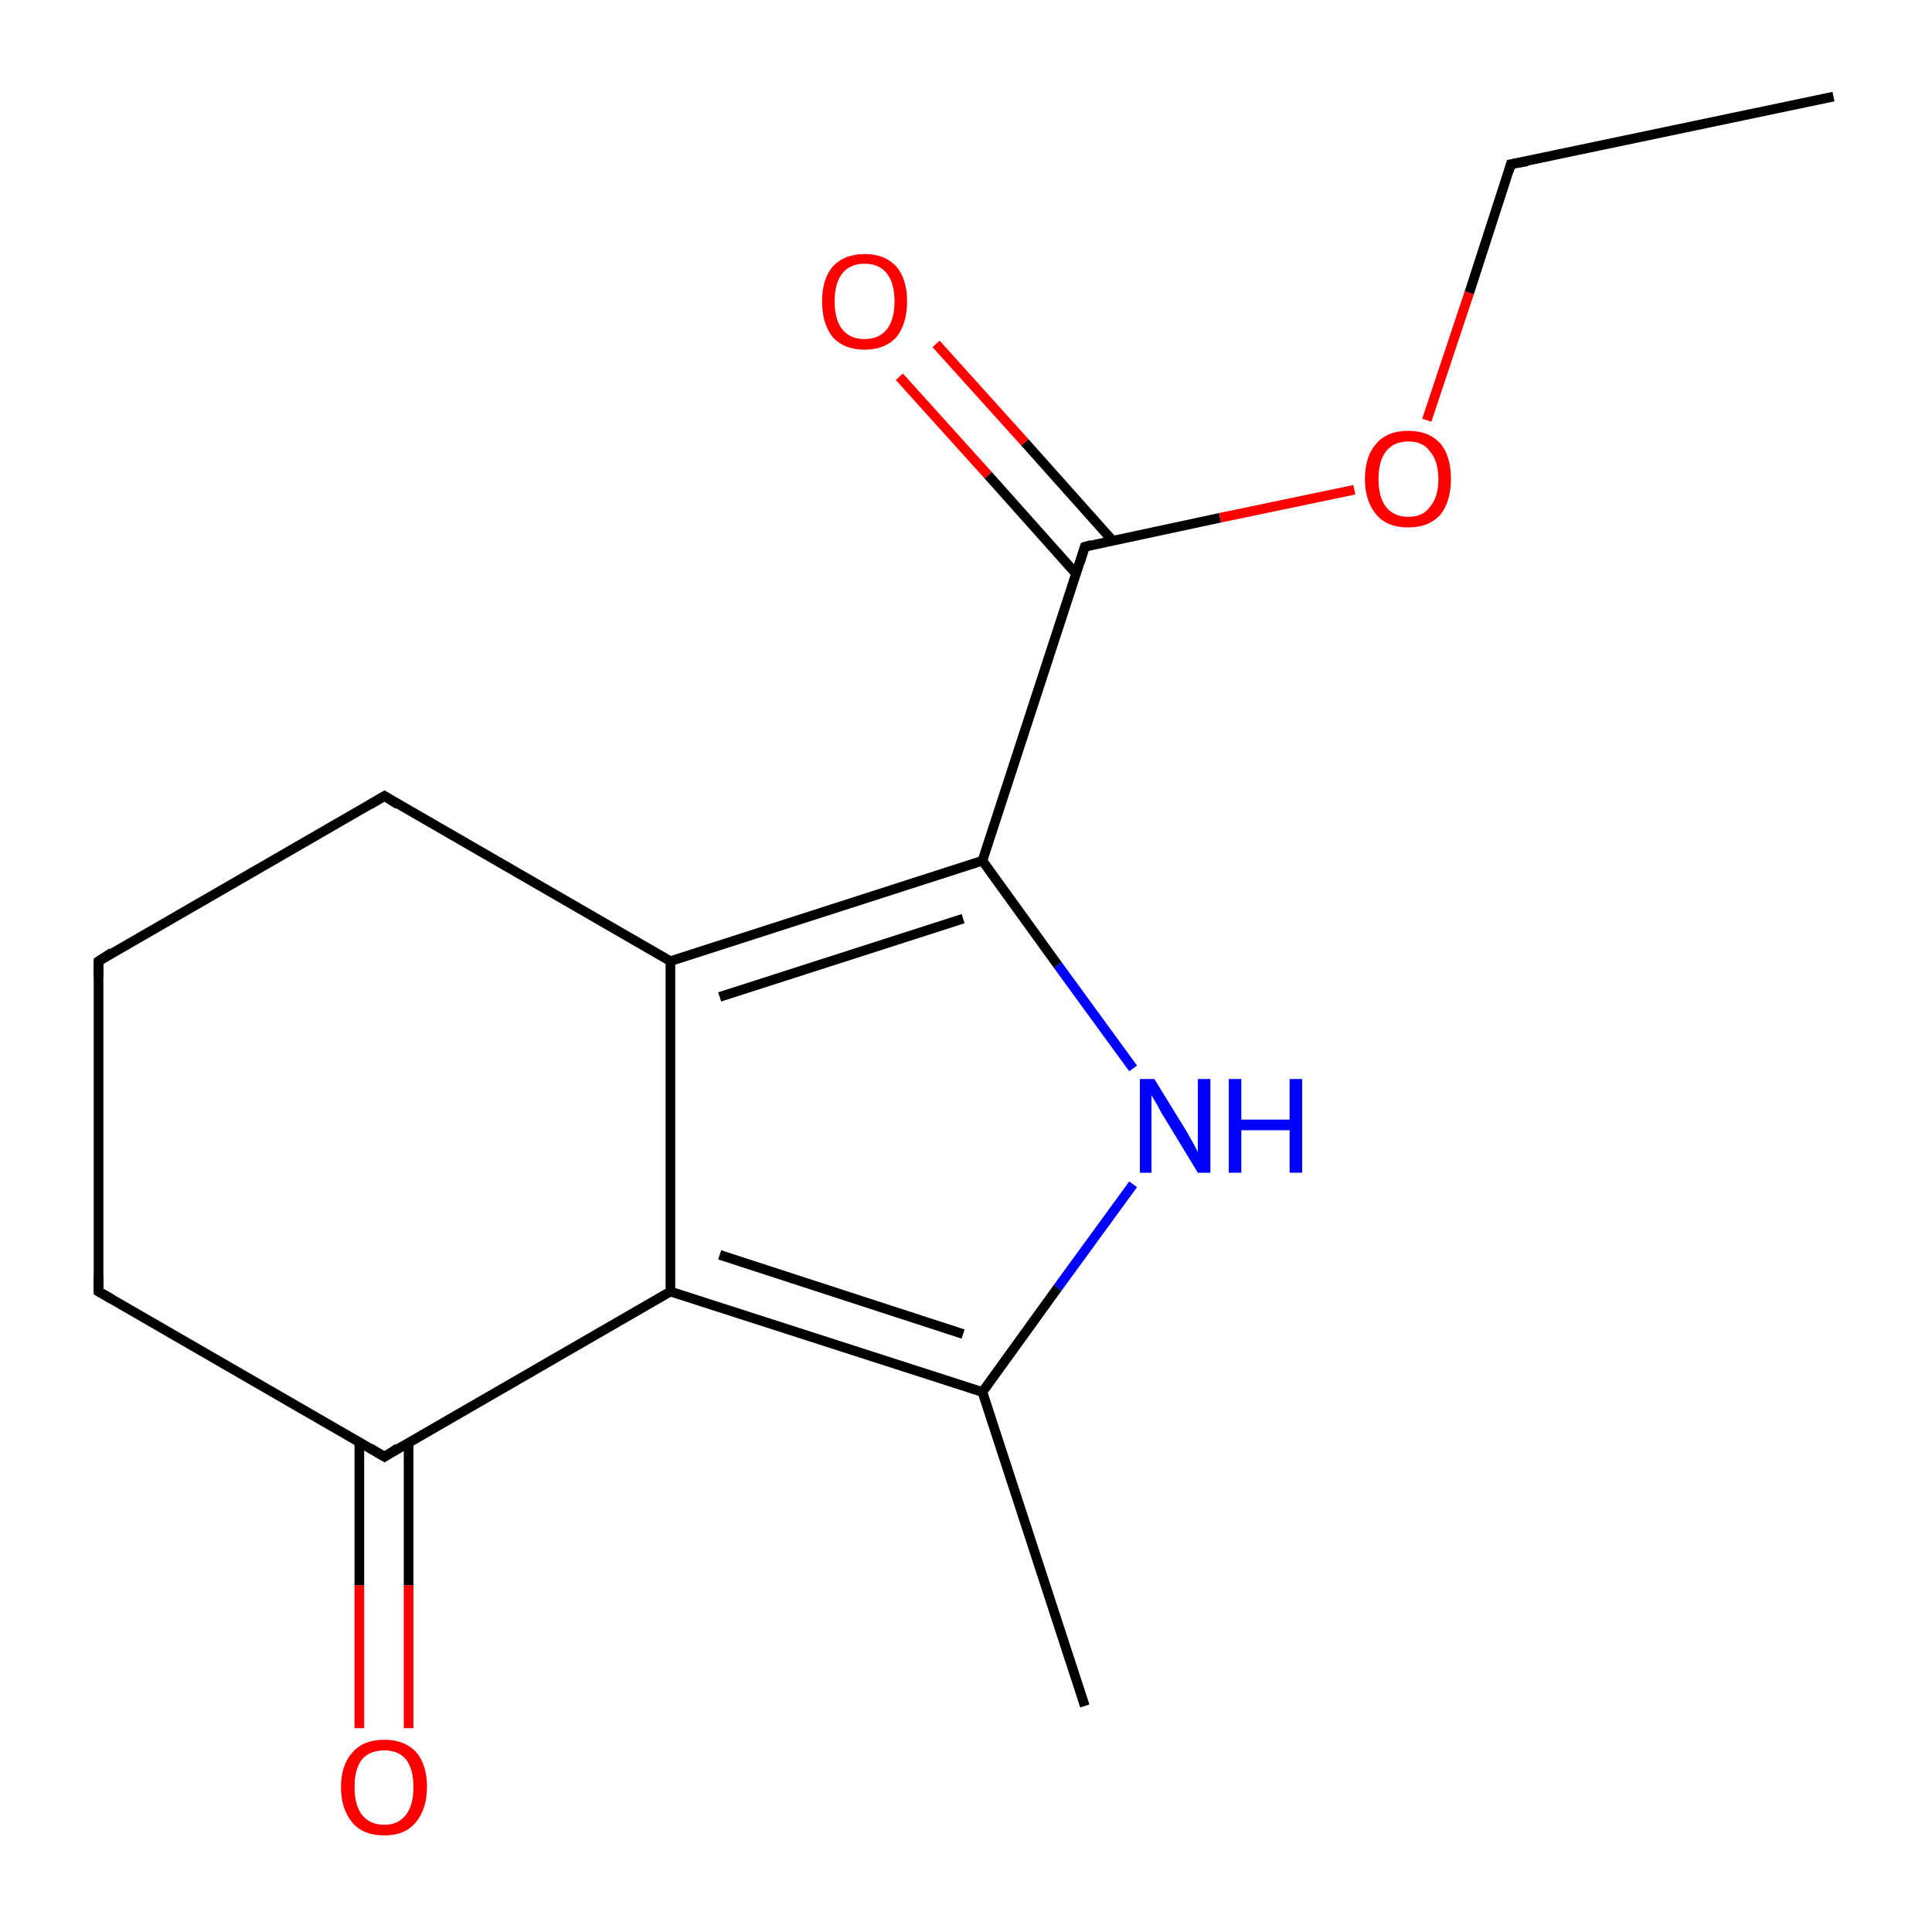 <?xml version='1.0' encoding='iso-8859-1'?>
<svg version='1.1' baseProfile='full'
              xmlns='http://www.w3.org/2000/svg'
                      xmlns:rdkit='http://www.rdkit.org/xml'
                      xmlns:xlink='http://www.w3.org/1999/xlink'
                  xml:space='preserve'
width='200px' height='200px' viewBox='0 0 200 200'>
<!-- END OF HEADER -->
<rect style='opacity:1.0;fill:#FFFFFF;stroke:none' width='200.0' height='200.0' x='0.0' y='0.0'> </rect>
<path class='bond-0 atom-10 atom-4' d='M 112.3,176.6 L 101.7,144.1' style='fill:none;fill-rule:evenodd;stroke:#000000;stroke-width:1.0px;stroke-linecap:butt;stroke-linejoin:miter;stroke-opacity:1' />
<path class='bond-1 atom-13 atom-1' d='M 37.2,178.9 L 37.2,164.1' style='fill:none;fill-rule:evenodd;stroke:#FF0000;stroke-width:1.0px;stroke-linecap:butt;stroke-linejoin:miter;stroke-opacity:1' />
<path class='bond-1 atom-13 atom-1' d='M 37.2,164.1 L 37.2,149.3' style='fill:none;fill-rule:evenodd;stroke:#000000;stroke-width:1.0px;stroke-linecap:butt;stroke-linejoin:miter;stroke-opacity:1' />
<path class='bond-1 atom-13 atom-1' d='M 42.3,178.9 L 42.3,164.1' style='fill:none;fill-rule:evenodd;stroke:#FF0000;stroke-width:1.0px;stroke-linecap:butt;stroke-linejoin:miter;stroke-opacity:1' />
<path class='bond-1 atom-13 atom-1' d='M 42.3,164.1 L 42.3,149.3' style='fill:none;fill-rule:evenodd;stroke:#000000;stroke-width:1.0px;stroke-linecap:butt;stroke-linejoin:miter;stroke-opacity:1' />
<path class='bond-2 atom-4 atom-0' d='M 101.7,144.1 L 69.4,133.7' style='fill:none;fill-rule:evenodd;stroke:#000000;stroke-width:1.0px;stroke-linecap:butt;stroke-linejoin:miter;stroke-opacity:1' />
<path class='bond-2 atom-4 atom-0' d='M 99.7,138.1 L 74.5,129.9' style='fill:none;fill-rule:evenodd;stroke:#000000;stroke-width:1.0px;stroke-linecap:butt;stroke-linejoin:miter;stroke-opacity:1' />
<path class='bond-3 atom-4 atom-12' d='M 101.7,144.1 L 109.5,133.3' style='fill:none;fill-rule:evenodd;stroke:#000000;stroke-width:1.0px;stroke-linecap:butt;stroke-linejoin:miter;stroke-opacity:1' />
<path class='bond-3 atom-4 atom-12' d='M 109.5,133.3 L 117.3,122.6' style='fill:none;fill-rule:evenodd;stroke:#0000FF;stroke-width:1.0px;stroke-linecap:butt;stroke-linejoin:miter;stroke-opacity:1' />
<path class='bond-4 atom-1 atom-0' d='M 39.8,150.8 L 69.4,133.7' style='fill:none;fill-rule:evenodd;stroke:#000000;stroke-width:1.0px;stroke-linecap:butt;stroke-linejoin:miter;stroke-opacity:1' />
<path class='bond-5 atom-1 atom-2' d='M 39.8,150.8 L 10.2,133.7' style='fill:none;fill-rule:evenodd;stroke:#000000;stroke-width:1.0px;stroke-linecap:butt;stroke-linejoin:miter;stroke-opacity:1' />
<path class='bond-6 atom-0 atom-6' d='M 69.4,133.7 L 69.4,99.5' style='fill:none;fill-rule:evenodd;stroke:#000000;stroke-width:1.0px;stroke-linecap:butt;stroke-linejoin:miter;stroke-opacity:1' />
<path class='bond-7 atom-12 atom-3' d='M 117.3,110.6 L 109.5,99.9' style='fill:none;fill-rule:evenodd;stroke:#0000FF;stroke-width:1.0px;stroke-linecap:butt;stroke-linejoin:miter;stroke-opacity:1' />
<path class='bond-7 atom-12 atom-3' d='M 109.5,99.9 L 101.7,89.1' style='fill:none;fill-rule:evenodd;stroke:#000000;stroke-width:1.0px;stroke-linecap:butt;stroke-linejoin:miter;stroke-opacity:1' />
<path class='bond-8 atom-2 atom-9' d='M 10.2,133.7 L 10.2,99.5' style='fill:none;fill-rule:evenodd;stroke:#000000;stroke-width:1.0px;stroke-linecap:butt;stroke-linejoin:miter;stroke-opacity:1' />
<path class='bond-9 atom-6 atom-3' d='M 69.4,99.5 L 101.7,89.1' style='fill:none;fill-rule:evenodd;stroke:#000000;stroke-width:1.0px;stroke-linecap:butt;stroke-linejoin:miter;stroke-opacity:1' />
<path class='bond-9 atom-6 atom-3' d='M 74.5,103.2 L 99.7,95.1' style='fill:none;fill-rule:evenodd;stroke:#000000;stroke-width:1.0px;stroke-linecap:butt;stroke-linejoin:miter;stroke-opacity:1' />
<path class='bond-10 atom-6 atom-8' d='M 69.4,99.5 L 39.8,82.4' style='fill:none;fill-rule:evenodd;stroke:#000000;stroke-width:1.0px;stroke-linecap:butt;stroke-linejoin:miter;stroke-opacity:1' />
<path class='bond-11 atom-3 atom-7' d='M 101.7,89.1 L 112.3,56.6' style='fill:none;fill-rule:evenodd;stroke:#000000;stroke-width:1.0px;stroke-linecap:butt;stroke-linejoin:miter;stroke-opacity:1' />
<path class='bond-12 atom-14 atom-7' d='M 96.9,35.6 L 106.1,45.8' style='fill:none;fill-rule:evenodd;stroke:#FF0000;stroke-width:1.0px;stroke-linecap:butt;stroke-linejoin:miter;stroke-opacity:1' />
<path class='bond-12 atom-14 atom-7' d='M 106.1,45.8 L 115.2,56.0' style='fill:none;fill-rule:evenodd;stroke:#000000;stroke-width:1.0px;stroke-linecap:butt;stroke-linejoin:miter;stroke-opacity:1' />
<path class='bond-12 atom-14 atom-7' d='M 93.1,39.0 L 102.3,49.2' style='fill:none;fill-rule:evenodd;stroke:#FF0000;stroke-width:1.0px;stroke-linecap:butt;stroke-linejoin:miter;stroke-opacity:1' />
<path class='bond-12 atom-14 atom-7' d='M 102.3,49.2 L 111.4,59.4' style='fill:none;fill-rule:evenodd;stroke:#000000;stroke-width:1.0px;stroke-linecap:butt;stroke-linejoin:miter;stroke-opacity:1' />
<path class='bond-13 atom-8 atom-9' d='M 39.8,82.4 L 10.2,99.5' style='fill:none;fill-rule:evenodd;stroke:#000000;stroke-width:1.0px;stroke-linecap:butt;stroke-linejoin:miter;stroke-opacity:1' />
<path class='bond-14 atom-7 atom-15' d='M 112.3,56.6 L 126.3,53.6' style='fill:none;fill-rule:evenodd;stroke:#000000;stroke-width:1.0px;stroke-linecap:butt;stroke-linejoin:miter;stroke-opacity:1' />
<path class='bond-14 atom-7 atom-15' d='M 126.3,53.6 L 140.2,50.7' style='fill:none;fill-rule:evenodd;stroke:#FF0000;stroke-width:1.0px;stroke-linecap:butt;stroke-linejoin:miter;stroke-opacity:1' />
<path class='bond-15 atom-15 atom-5' d='M 147.7,43.5 L 152.1,30.3' style='fill:none;fill-rule:evenodd;stroke:#FF0000;stroke-width:1.0px;stroke-linecap:butt;stroke-linejoin:miter;stroke-opacity:1' />
<path class='bond-15 atom-15 atom-5' d='M 152.1,30.3 L 156.4,17.0' style='fill:none;fill-rule:evenodd;stroke:#000000;stroke-width:1.0px;stroke-linecap:butt;stroke-linejoin:miter;stroke-opacity:1' />
<path class='bond-16 atom-5 atom-11' d='M 156.4,17.0 L 189.8,10.0' style='fill:none;fill-rule:evenodd;stroke:#000000;stroke-width:1.0px;stroke-linecap:butt;stroke-linejoin:miter;stroke-opacity:1' />
<path d='M 41.2,149.9 L 39.8,150.8 L 38.3,149.9' style='fill:none;stroke:#000000;stroke-width:1.0px;stroke-linecap:butt;stroke-linejoin:miter;stroke-miterlimit:10;stroke-opacity:1;' />
<path d='M 11.6,134.5 L 10.2,133.7 L 10.2,132.0' style='fill:none;stroke:#000000;stroke-width:1.0px;stroke-linecap:butt;stroke-linejoin:miter;stroke-miterlimit:10;stroke-opacity:1;' />
<path d='M 156.2,17.7 L 156.4,17.0 L 158.1,16.7' style='fill:none;stroke:#000000;stroke-width:1.0px;stroke-linecap:butt;stroke-linejoin:miter;stroke-miterlimit:10;stroke-opacity:1;' />
<path d='M 111.8,58.2 L 112.3,56.6 L 113.0,56.4' style='fill:none;stroke:#000000;stroke-width:1.0px;stroke-linecap:butt;stroke-linejoin:miter;stroke-miterlimit:10;stroke-opacity:1;' />
<path d='M 41.2,83.3 L 39.8,82.4 L 38.3,83.3' style='fill:none;stroke:#000000;stroke-width:1.0px;stroke-linecap:butt;stroke-linejoin:miter;stroke-miterlimit:10;stroke-opacity:1;' />
<path d='M 10.2,101.2 L 10.2,99.5 L 11.6,98.6' style='fill:none;stroke:#000000;stroke-width:1.0px;stroke-linecap:butt;stroke-linejoin:miter;stroke-miterlimit:10;stroke-opacity:1;' />
<path class='atom-12' d='M 119.5 111.7
L 122.7 116.9
Q 123.0 117.4, 123.5 118.3
Q 124.0 119.2, 124.0 119.3
L 124.0 111.7
L 125.3 111.7
L 125.3 121.4
L 124.0 121.4
L 120.6 115.8
Q 120.2 115.2, 119.8 114.4
Q 119.4 113.7, 119.2 113.4
L 119.2 121.4
L 118.0 121.4
L 118.0 111.7
L 119.5 111.7
' fill='#0000FF'/>
<path class='atom-12' d='M 127.2 111.7
L 128.5 111.7
L 128.5 115.9
L 133.5 115.9
L 133.5 111.7
L 134.8 111.7
L 134.8 121.4
L 133.5 121.4
L 133.5 117.0
L 128.5 117.0
L 128.5 121.4
L 127.2 121.4
L 127.2 111.7
' fill='#0000FF'/>
<path class='atom-13' d='M 35.3 185.0
Q 35.3 182.7, 36.5 181.4
Q 37.6 180.1, 39.8 180.1
Q 41.9 180.1, 43.1 181.4
Q 44.2 182.7, 44.2 185.0
Q 44.2 187.3, 43.0 188.7
Q 41.9 190.0, 39.8 190.0
Q 37.6 190.0, 36.5 188.7
Q 35.3 187.3, 35.3 185.0
M 39.8 188.9
Q 41.2 188.9, 42.0 187.9
Q 42.8 186.9, 42.8 185.0
Q 42.8 183.1, 42.0 182.1
Q 41.2 181.2, 39.8 181.2
Q 38.3 181.2, 37.5 182.1
Q 36.7 183.1, 36.7 185.0
Q 36.7 186.9, 37.5 187.9
Q 38.3 188.9, 39.8 188.9
' fill='#FF0000'/>
<path class='atom-14' d='M 85.1 31.2
Q 85.1 28.9, 86.2 27.6
Q 87.4 26.3, 89.5 26.3
Q 91.6 26.3, 92.8 27.6
Q 93.9 28.9, 93.9 31.2
Q 93.9 33.5, 92.8 34.9
Q 91.6 36.2, 89.5 36.2
Q 87.4 36.2, 86.2 34.9
Q 85.1 33.5, 85.1 31.2
M 89.5 35.1
Q 91.0 35.1, 91.8 34.1
Q 92.6 33.1, 92.6 31.2
Q 92.6 29.3, 91.8 28.3
Q 91.0 27.3, 89.5 27.3
Q 88.0 27.3, 87.2 28.3
Q 86.4 29.3, 86.4 31.2
Q 86.4 33.1, 87.2 34.1
Q 88.0 35.1, 89.5 35.1
' fill='#FF0000'/>
<path class='atom-15' d='M 141.3 49.6
Q 141.3 47.2, 142.5 45.9
Q 143.6 44.6, 145.8 44.6
Q 147.9 44.6, 149.1 45.9
Q 150.2 47.2, 150.2 49.6
Q 150.2 51.9, 149.1 53.3
Q 147.9 54.6, 145.8 54.6
Q 143.6 54.6, 142.5 53.3
Q 141.3 51.9, 141.3 49.6
M 145.8 53.5
Q 147.3 53.5, 148.0 52.5
Q 148.9 51.5, 148.9 49.6
Q 148.9 47.7, 148.0 46.7
Q 147.3 45.7, 145.8 45.7
Q 144.3 45.7, 143.5 46.7
Q 142.7 47.7, 142.7 49.6
Q 142.7 51.5, 143.5 52.5
Q 144.3 53.5, 145.8 53.5
' fill='#FF0000'/>
</svg>
